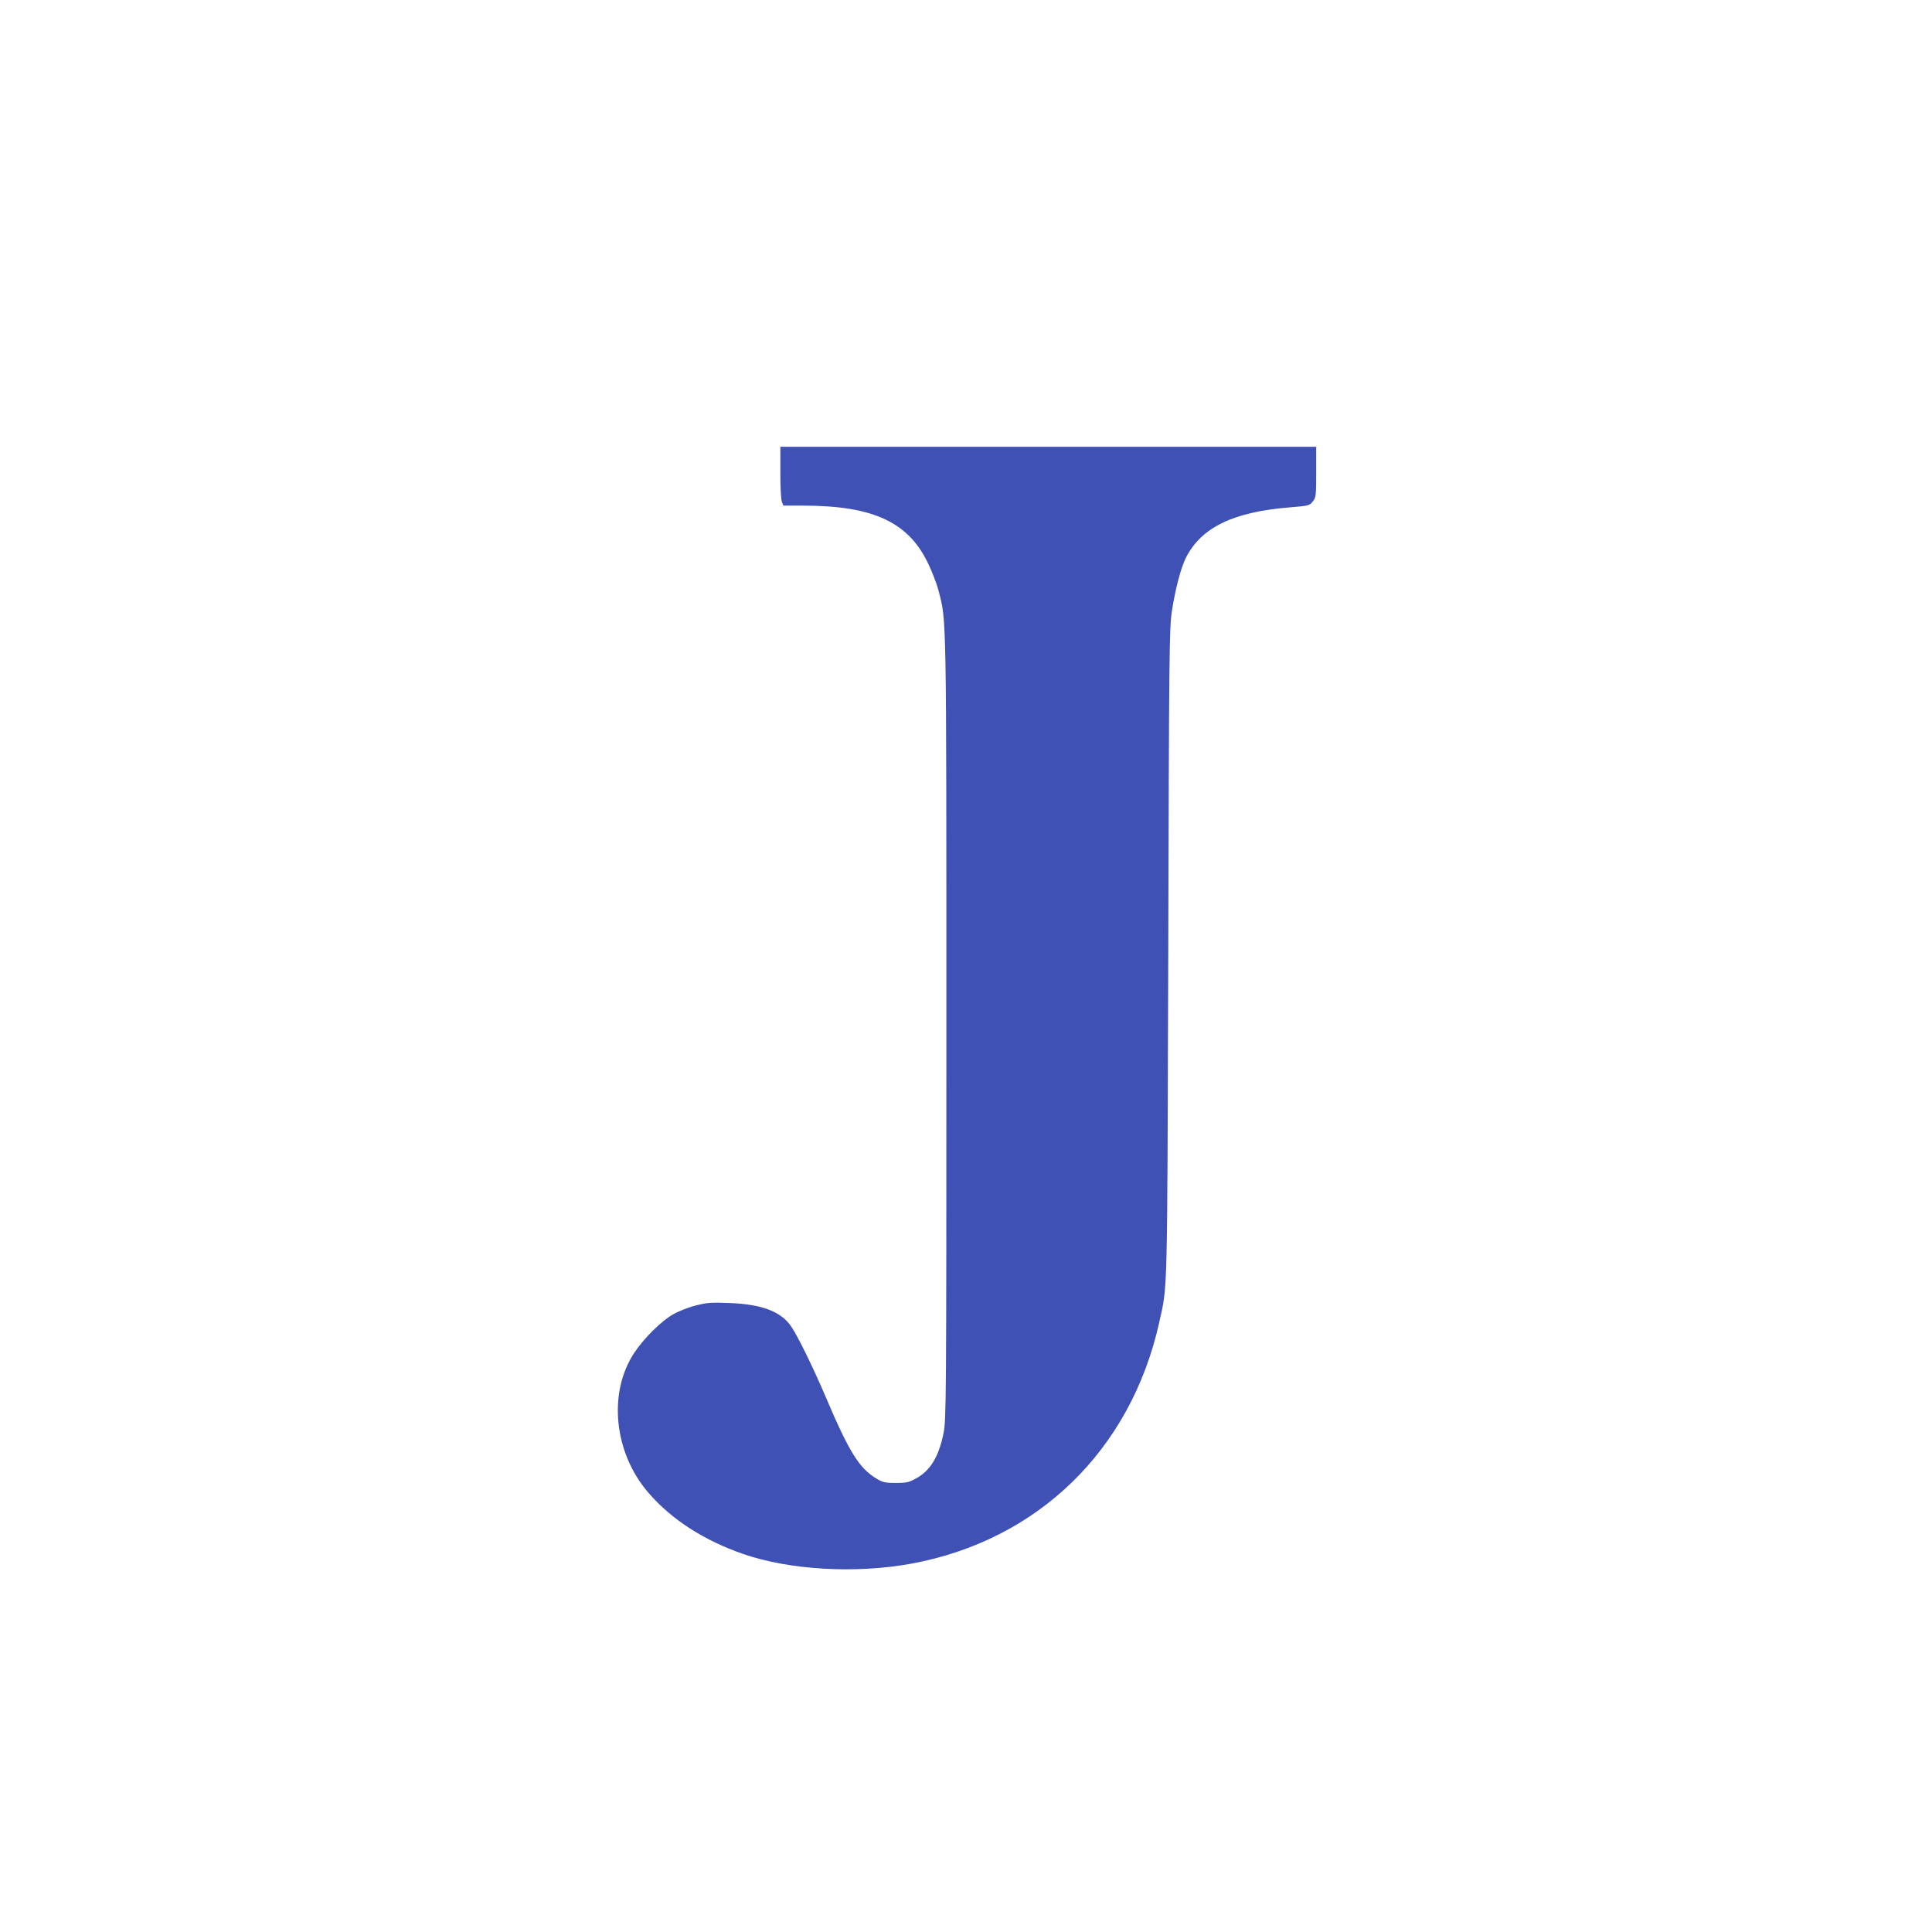 <?xml version="1.0" standalone="no"?>
<!DOCTYPE svg PUBLIC "-//W3C//DTD SVG 20010904//EN"
 "http://www.w3.org/TR/2001/REC-SVG-20010904/DTD/svg10.dtd">
<svg version="1.0" xmlns="http://www.w3.org/2000/svg"
 width="1280pt" height="1280pt" viewBox="0 0 1280 1280"
 preserveAspectRatio="xMidYMid meet">
<g transform="translate(0,1280) scale(0.1,-0.1)"
fill="#3f51b5" stroke="none">
<path d="M5170 9671 c0 -93 4 -181 10 -195 l10 -26 132 0 c461 0 695 -108 826
-381 28 -57 60 -141 71 -186 52 -200 51 -121 51 -2903 0 -2487 -1 -2588 -19
-2676 -32 -156 -87 -247 -182 -299 -47 -26 -64 -30 -134 -30 -69 0 -86 4 -125
27 -117 69 -184 177 -339 542 -82 192 -186 406 -230 469 -67 98 -194 146 -406
154 -121 5 -152 3 -224 -16 -46 -11 -113 -37 -150 -58 -79 -44 -196 -160 -261
-259 -173 -265 -132 -662 97 -925 154 -178 368 -315 628 -405 307 -106 743
-131 1111 -64 840 154 1456 753 1644 1598 56 256 53 114 60 2442 5 1967 7
2155 23 2263 22 149 60 293 93 360 102 203 315 306 694 336 119 10 126 11 147
38 22 27 23 37 23 196 l0 167 -1775 0 -1775 0 0 -169z"/>
</g>
</svg>
